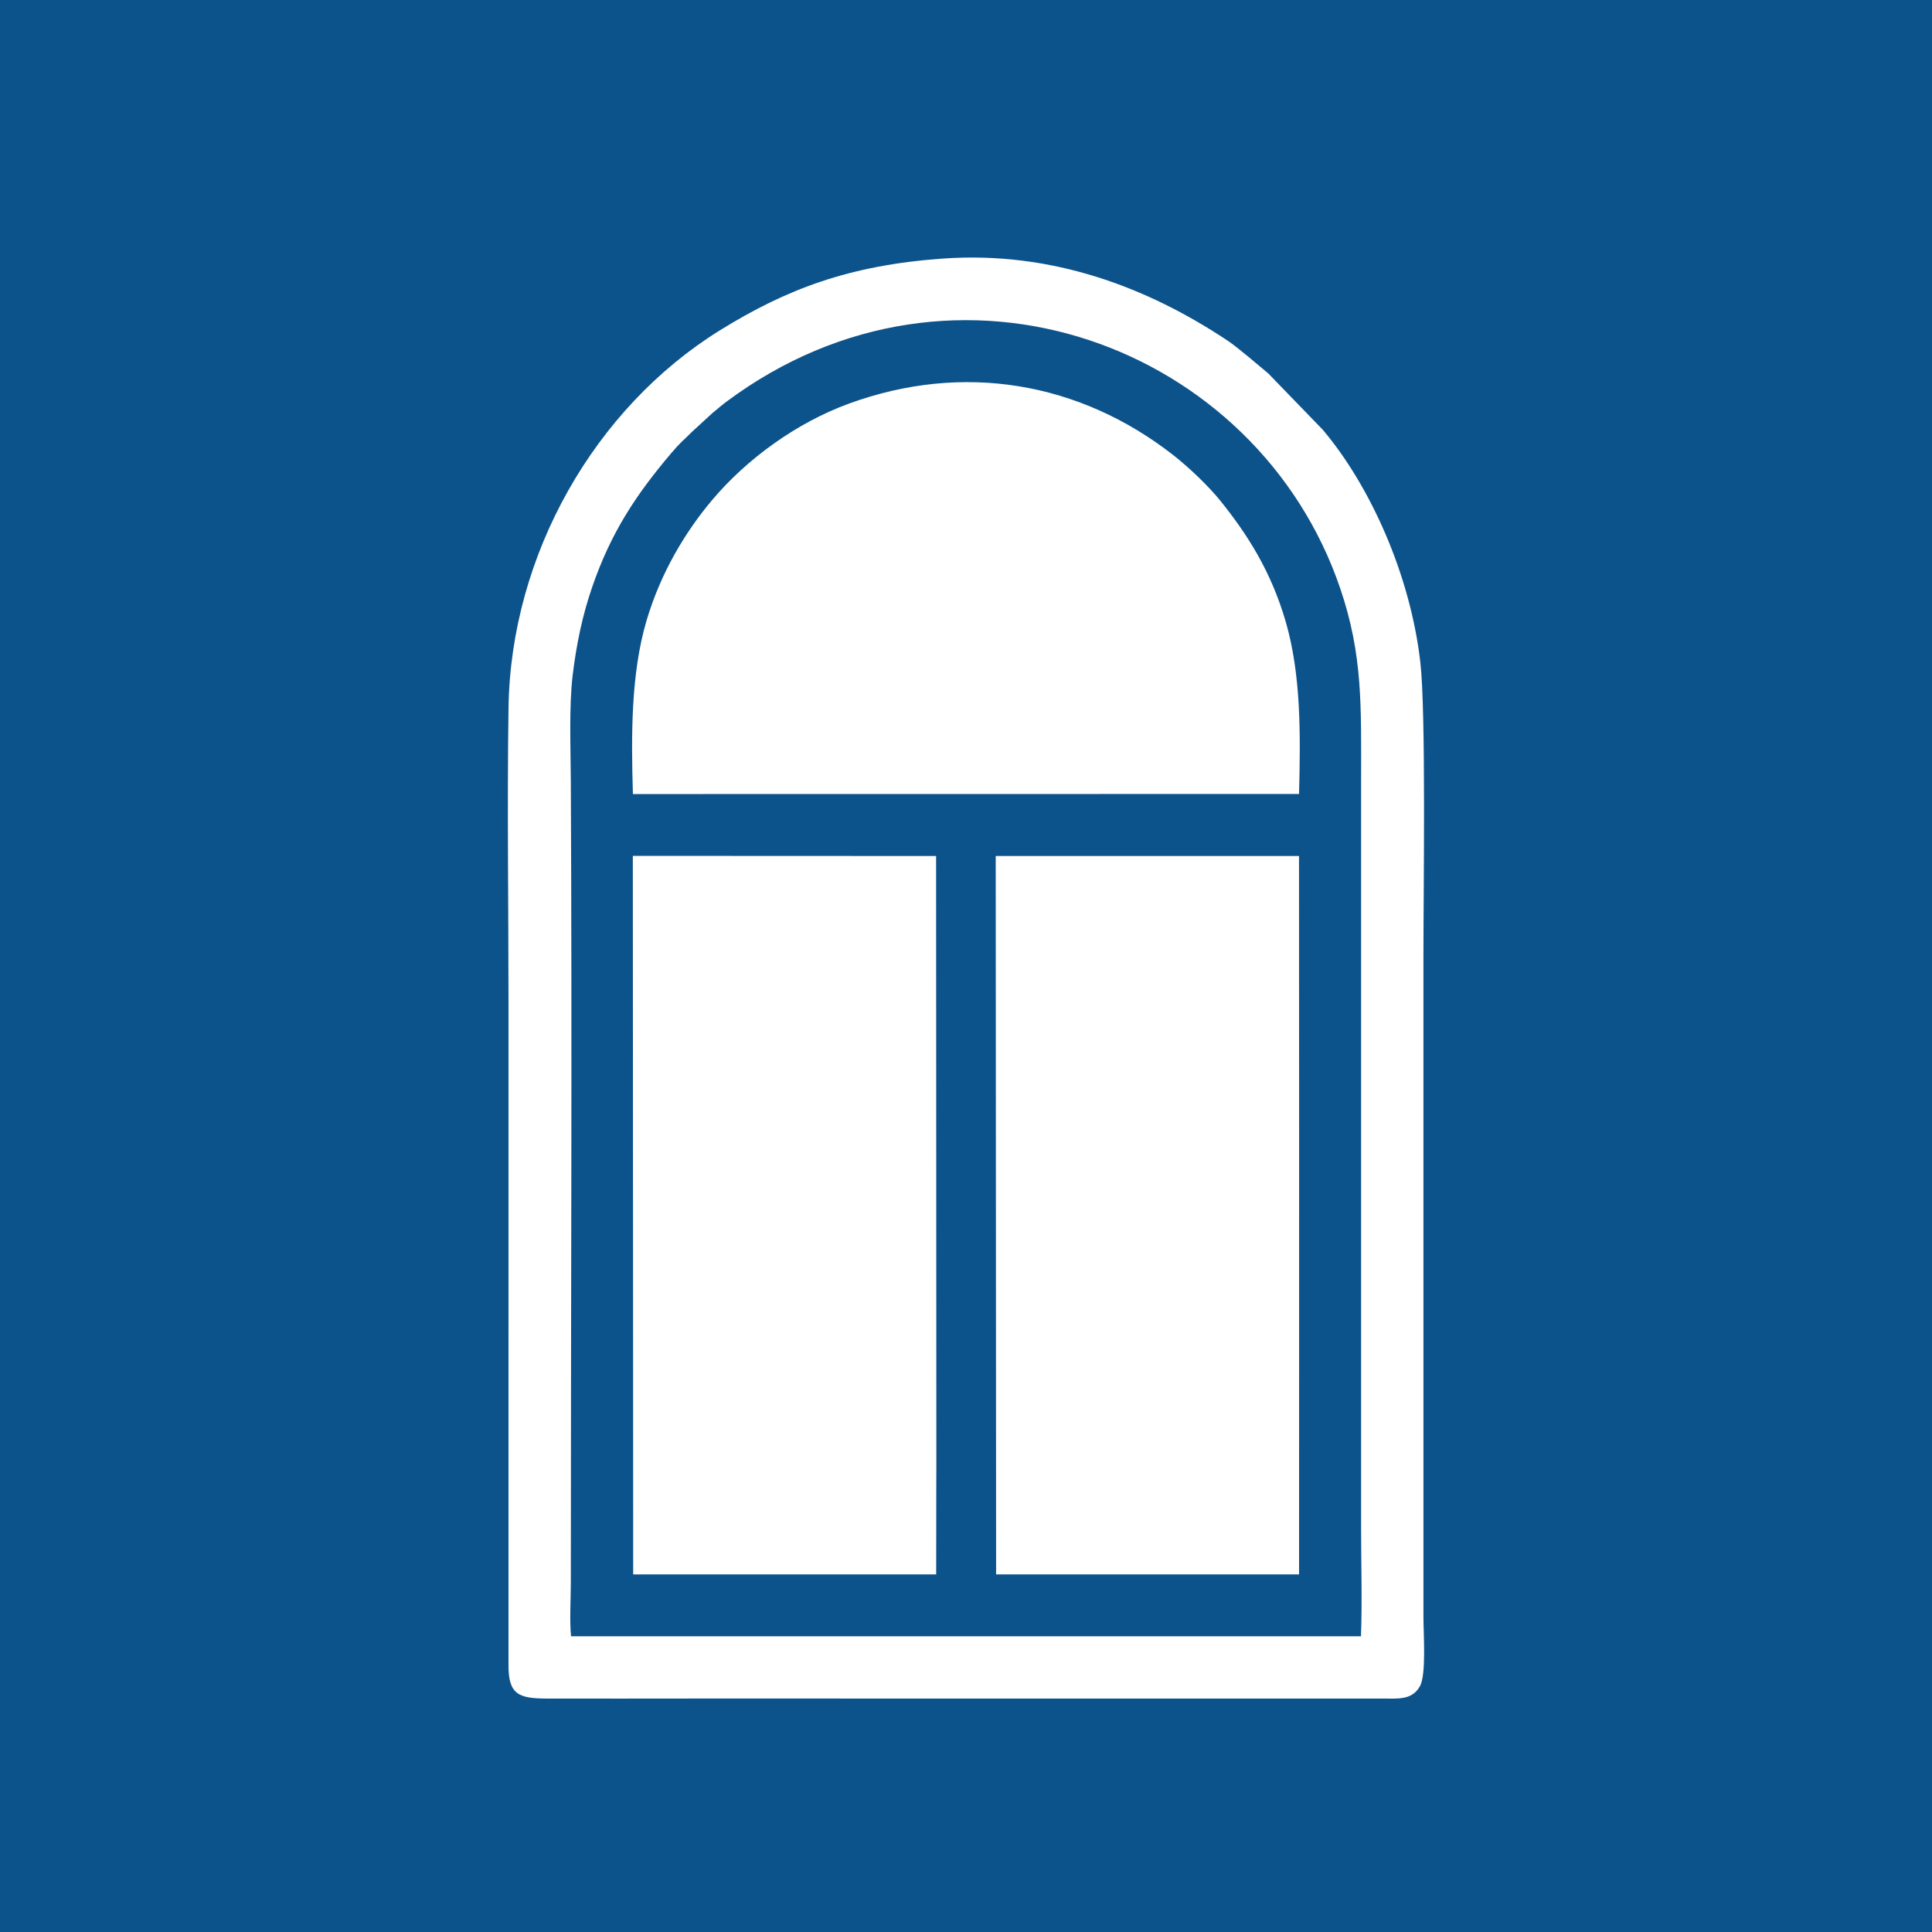 <?xml version="1.0" encoding="UTF-8"?> <!-- Creator: CorelDRAW 2020 (64-Bit) --> <svg xmlns="http://www.w3.org/2000/svg" xmlns:xlink="http://www.w3.org/1999/xlink" xmlns:xodm="http://www.corel.com/coreldraw/odm/2003" xml:space="preserve" width="67.733mm" height="67.733mm" style="shape-rendering:geometricPrecision; text-rendering:geometricPrecision; image-rendering:optimizeQuality; fill-rule:evenodd; clip-rule:evenodd" viewBox="0 0 6773.32 6773.32"><rect x="0" y="0" width="6773.32" height="6773.32" fill="#808080" stroke="none"/> <defs> <style type="text/css"> <![CDATA[ .fil1 {fill:white} .fil0 {fill:#004E8C;fill-opacity:0.902} ]]> </style> </defs> <g id="Слой_x0020_1">  <polygon class="fil0" points="-0,0 -0,6773.32 6773.32,6773.32 6773.32,0 "></polygon> <path class="fil1" d="M2002.08 5736.56c-5.66,-51.54 -0.81,-133.59 -0.81,-188.54 0,-934.72 4.67,-1876.42 -0.05,-2809.12 -0.58,-114.72 -6.61,-263.46 6.54,-372.24 13.31,-110 34.42,-209.58 67.93,-307.29 65.9,-192.17 154.07,-325.03 277.67,-470.76 35.28,-41.59 39.32,-40.93 71.14,-73.3l72.86 -66.9c18.48,-15.02 31.57,-26.84 49.79,-40.42 803.76,-598.85 1861.71,-196.36 2151.39,654.54 79.79,234.37 73.34,412.33 73.3,676.37l0 2624.24c0,122.59 4.11,252.2 -0.45,373.33l-2769.31 0.09zm1304 -4830.08c-328.09,23.21 -549.04,106.95 -782.85,252.04 -437.09,271.24 -732.69,784.98 -740.45,1323.36 -4.93,342.33 -0.05,689.47 -0.05,1032.57l-0.02 2322.17c-0.43,105.1 35.82,118.37 138.42,118.3 172.83,-0.11 345.71,0.46 518.54,-0.12l2322.13 0.12c42.08,0 84.28,0.34 126.33,0.11 47.54,-0.28 72.37,-13.53 89.5,-42.62 23.33,-39.62 12.71,-185.75 12.77,-242.65l-0.02 -2326.65c-0.03,-219.53 9.14,-845.5 -10.84,-1020.66 -35.02,-307.11 -175.85,-619.27 -342.41,-816.15l-190.67 -196.99c-36.37,-30.07 -105.82,-90.5 -142.26,-114.78 -281.33,-187.47 -616.96,-315 -998.12,-288.05zm-1086.24 4613.09l1061.98 0 0 -0.48 0.3 0 0.34 -311.26 0.26 -71.46 -0.9 -2135.31 -1063.19 -0.46 1.21 2518.97zm2334.67 -1485.54l-0.09 -287.03 -0.27 -745.95 -1063.32 -0.02 1.39 2518.51 1062.15 0.04 0.14 -1485.55zm-1017.67 -1250.33l-11.73 0 -1306.19 0.17c-6.26,-205.22 -7,-421.71 47.2,-606.22 50.67,-172.52 139.17,-316.01 230.01,-423.96 122.3,-145.31 296.63,-271.31 478.35,-338 401.19,-147.24 810.83,-76.96 1139.78,180.62 53.86,42.18 123.75,108.89 164.68,159.93 92.42,115.18 177.05,244.92 229.05,424.91 53.77,186.1 51.59,397.26 46.24,602.41l-1017.39 0.14z"></path> </g> </svg> 